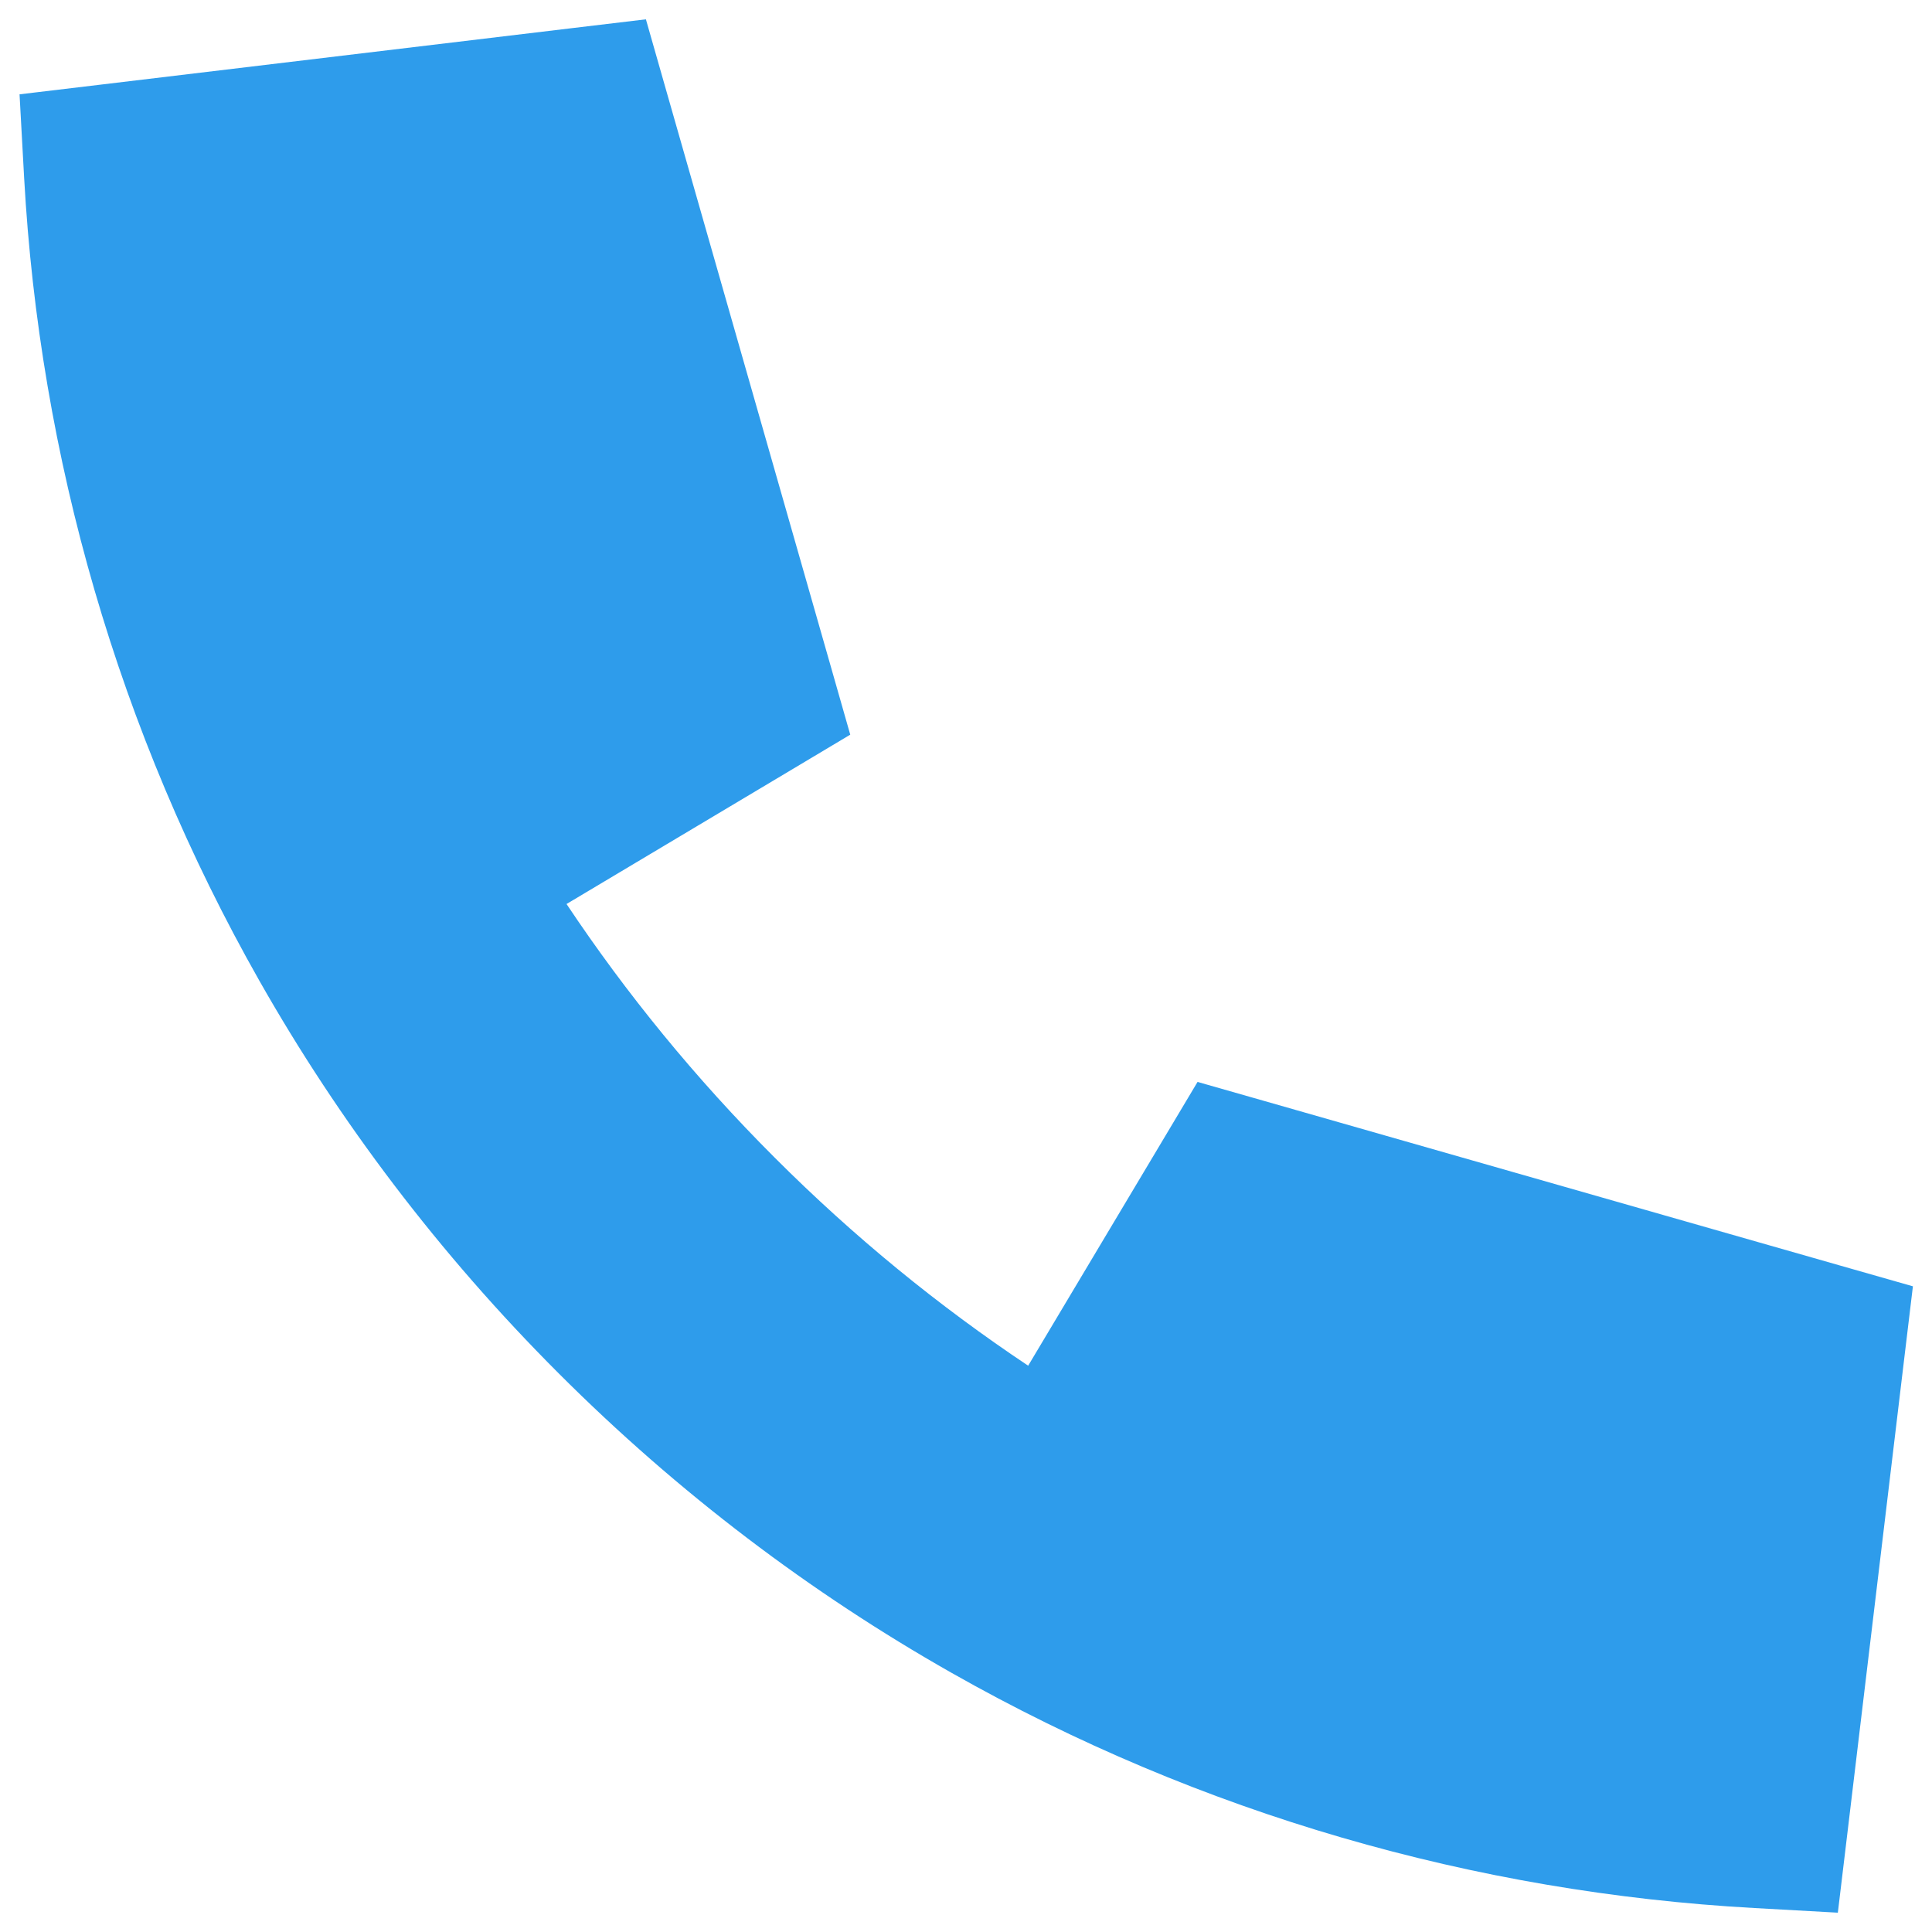<svg width="34" height="34" viewBox="0 0 34 34" fill="none" xmlns="http://www.w3.org/2000/svg">
<g clip-path="url(#clip0_1178_23970)">
<path fill-rule="evenodd" clip-rule="evenodd" d="M18.094 24.034L20.455 20.079L21.075 19.04L22.238 19.372L32.374 22.269L33.664 22.637L33.504 23.969L32.519 32.194L32.343 33.66L30.869 33.578C25.976 33.307 21.131 31.927 16.742 29.437C14.267 28.033 11.94 26.277 9.833 24.17C7.727 22.064 5.97 19.736 4.566 17.262C2.076 12.873 0.697 8.027 0.425 3.134L0.344 1.66L1.809 1.485L10.035 0.499L11.367 0.34L11.735 1.63L14.631 11.765L14.963 12.929L13.925 13.549L9.97 15.909C11.02 17.484 12.24 18.98 13.632 20.371C15.023 21.763 16.519 22.984 18.094 24.034Z" fill="#2E9CEB"/>
</g>
<defs>
<clipPath id="clip0_1178_23970">
<rect width="34" height="34" fill="white"/>
</clipPath>
</defs>
</svg>

